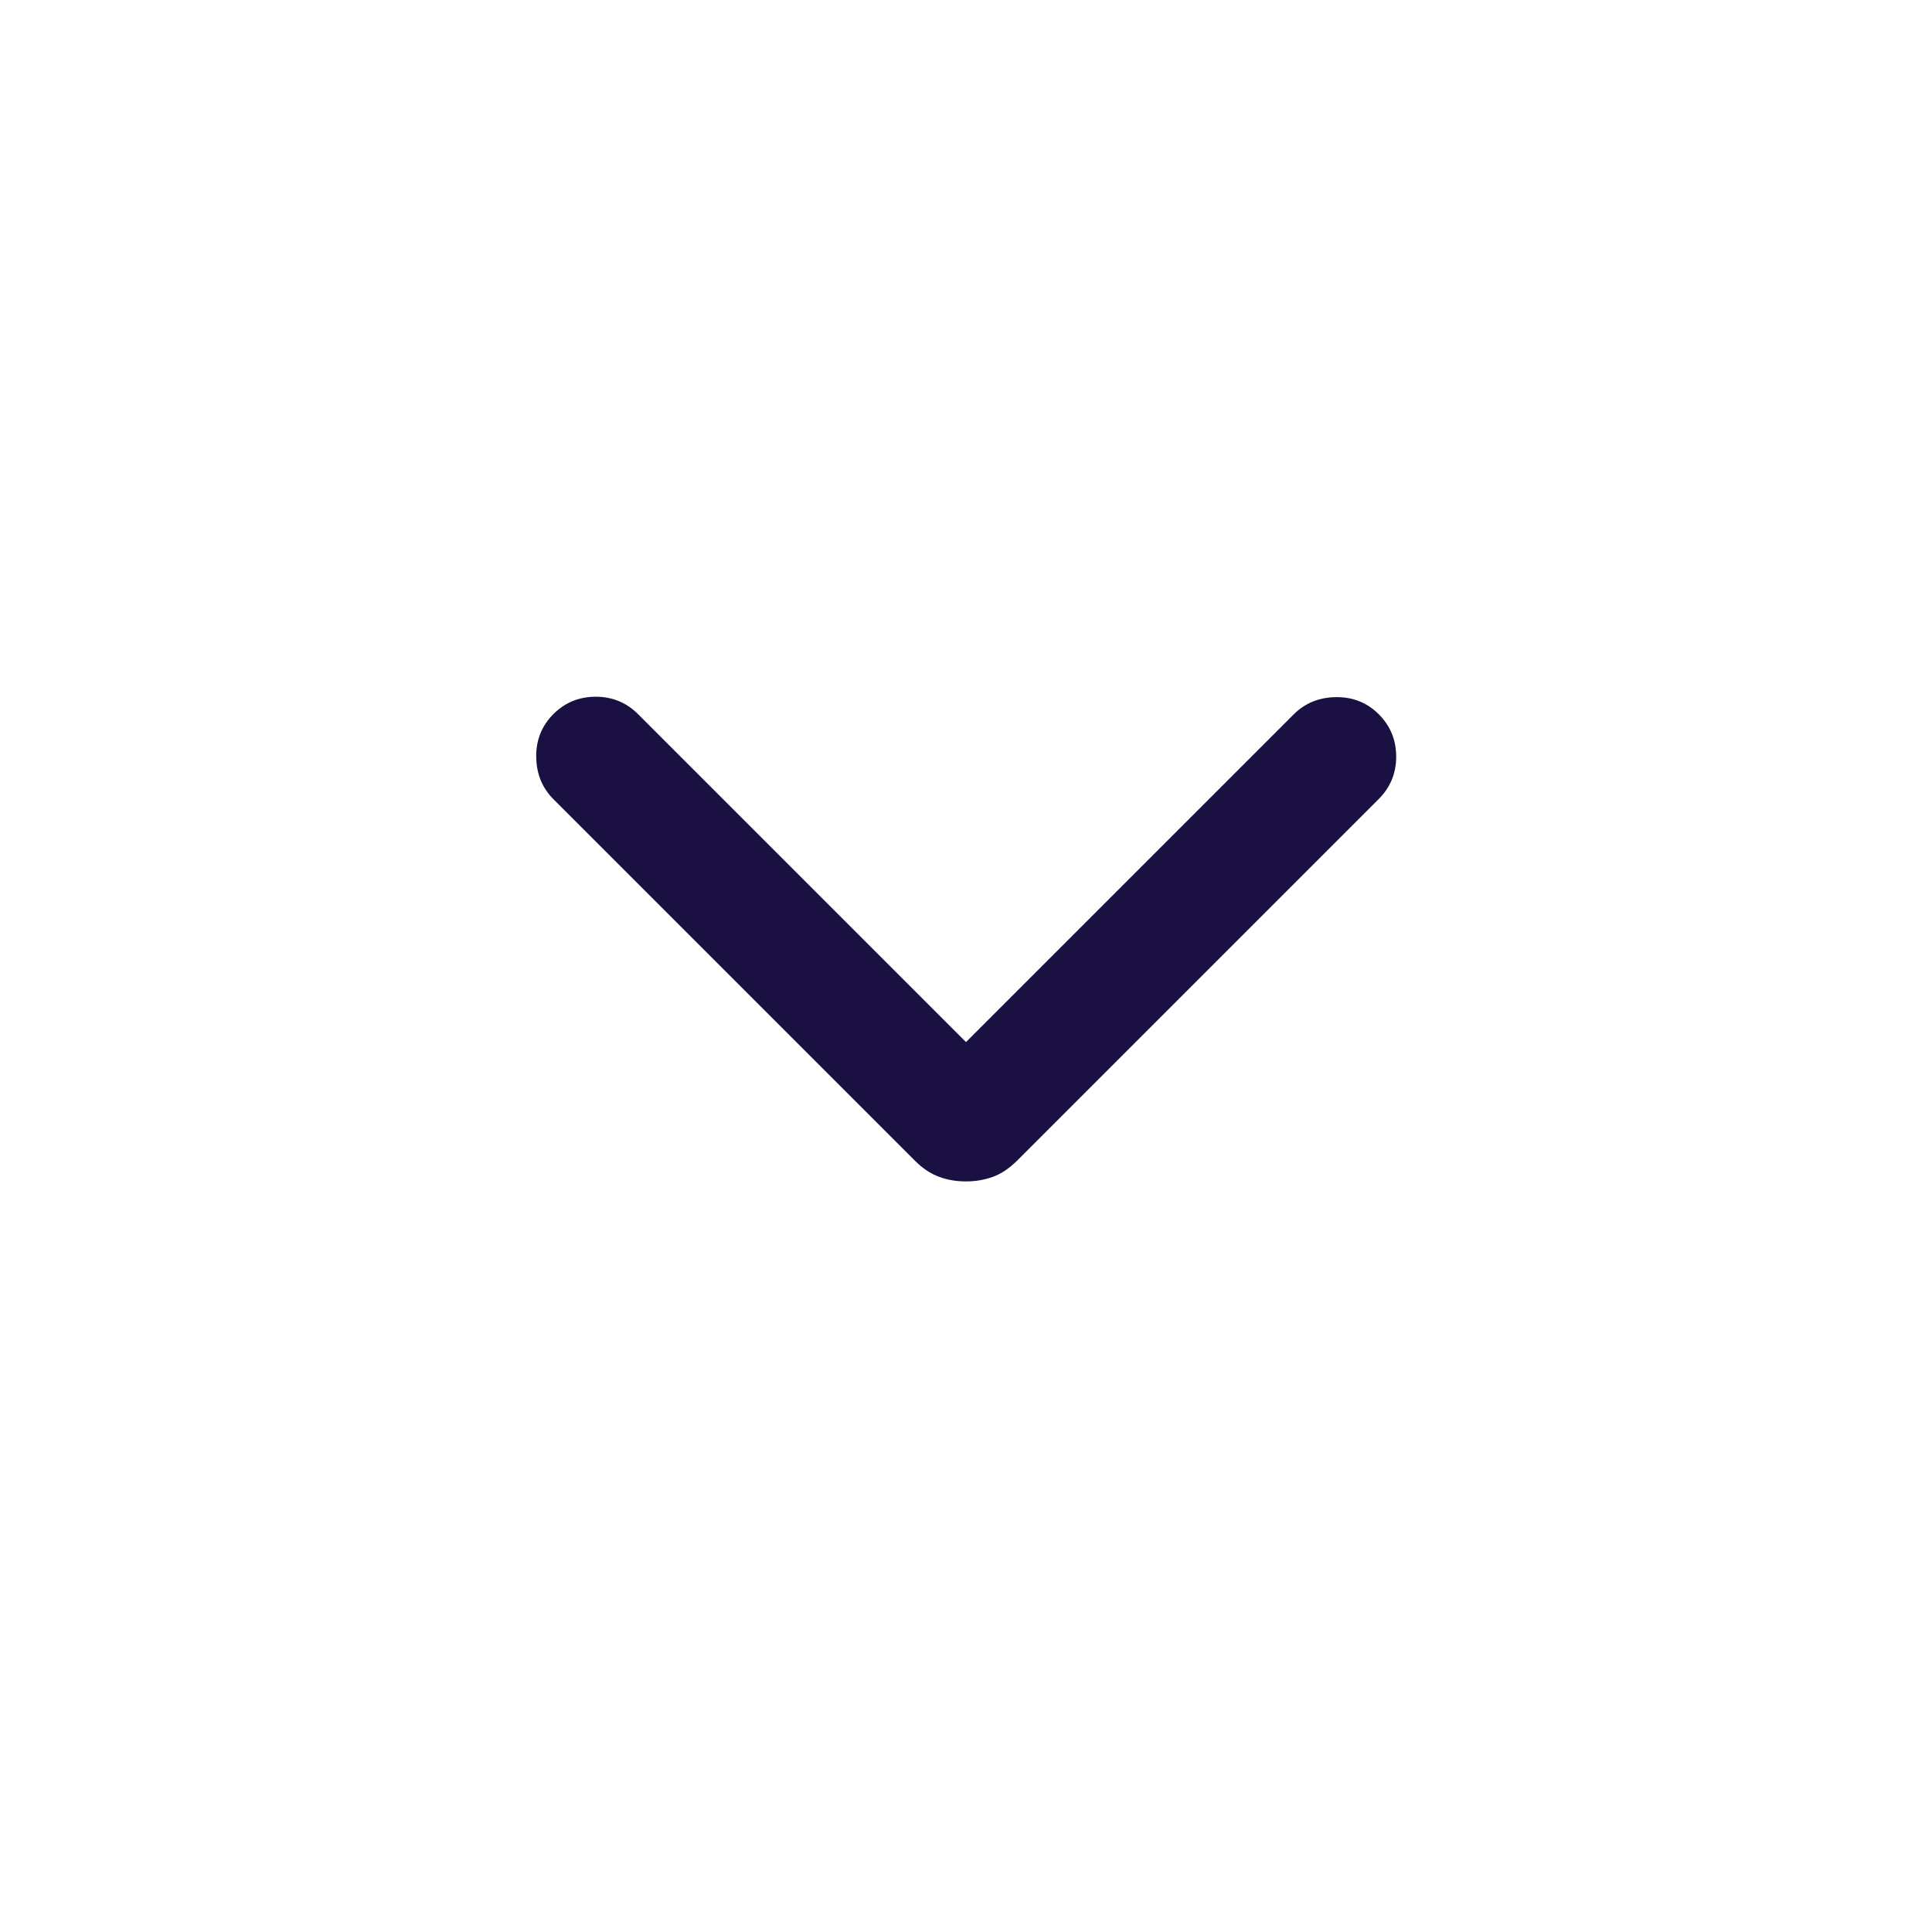 <svg width="24" height="24" fill="none" version="1.1" viewBox="0 0 24 24" xmlns="http://www.w3.org/2000/svg"><mask id="a" x="0" y="0" width="24" height="24" style="mask-type:alpha" maskUnits="userSpaceOnUse"><rect width="24" height="24" fill="#D9D9D9"/></mask><g mask="url(#a)"><path d="m12 14.676c-0.12 0-0.233-0.019-0.337-0.058s-0.203-0.104-0.296-0.198l-4.494-4.494c-0.138-0.139-0.209-0.313-0.212-0.522-0.003-0.209 0.068-0.387 0.212-0.532 0.145-0.145 0.321-0.217 0.527-0.217 0.206 0 0.382 0.072 0.527 0.217l4.073 4.073 4.073-4.073c0.139-0.138 0.313-0.209 0.522-0.212 0.209-0.003 0.387 0.068 0.532 0.212 0.145 0.145 0.217 0.321 0.217 0.527 0 0.206-0.072 0.382-0.217 0.527l-4.494 4.494c-0.094 0.093-0.193 0.16-0.296 0.198s-0.216 0.058-0.337 0.058z" fill="#1A1142"/></g></svg>
